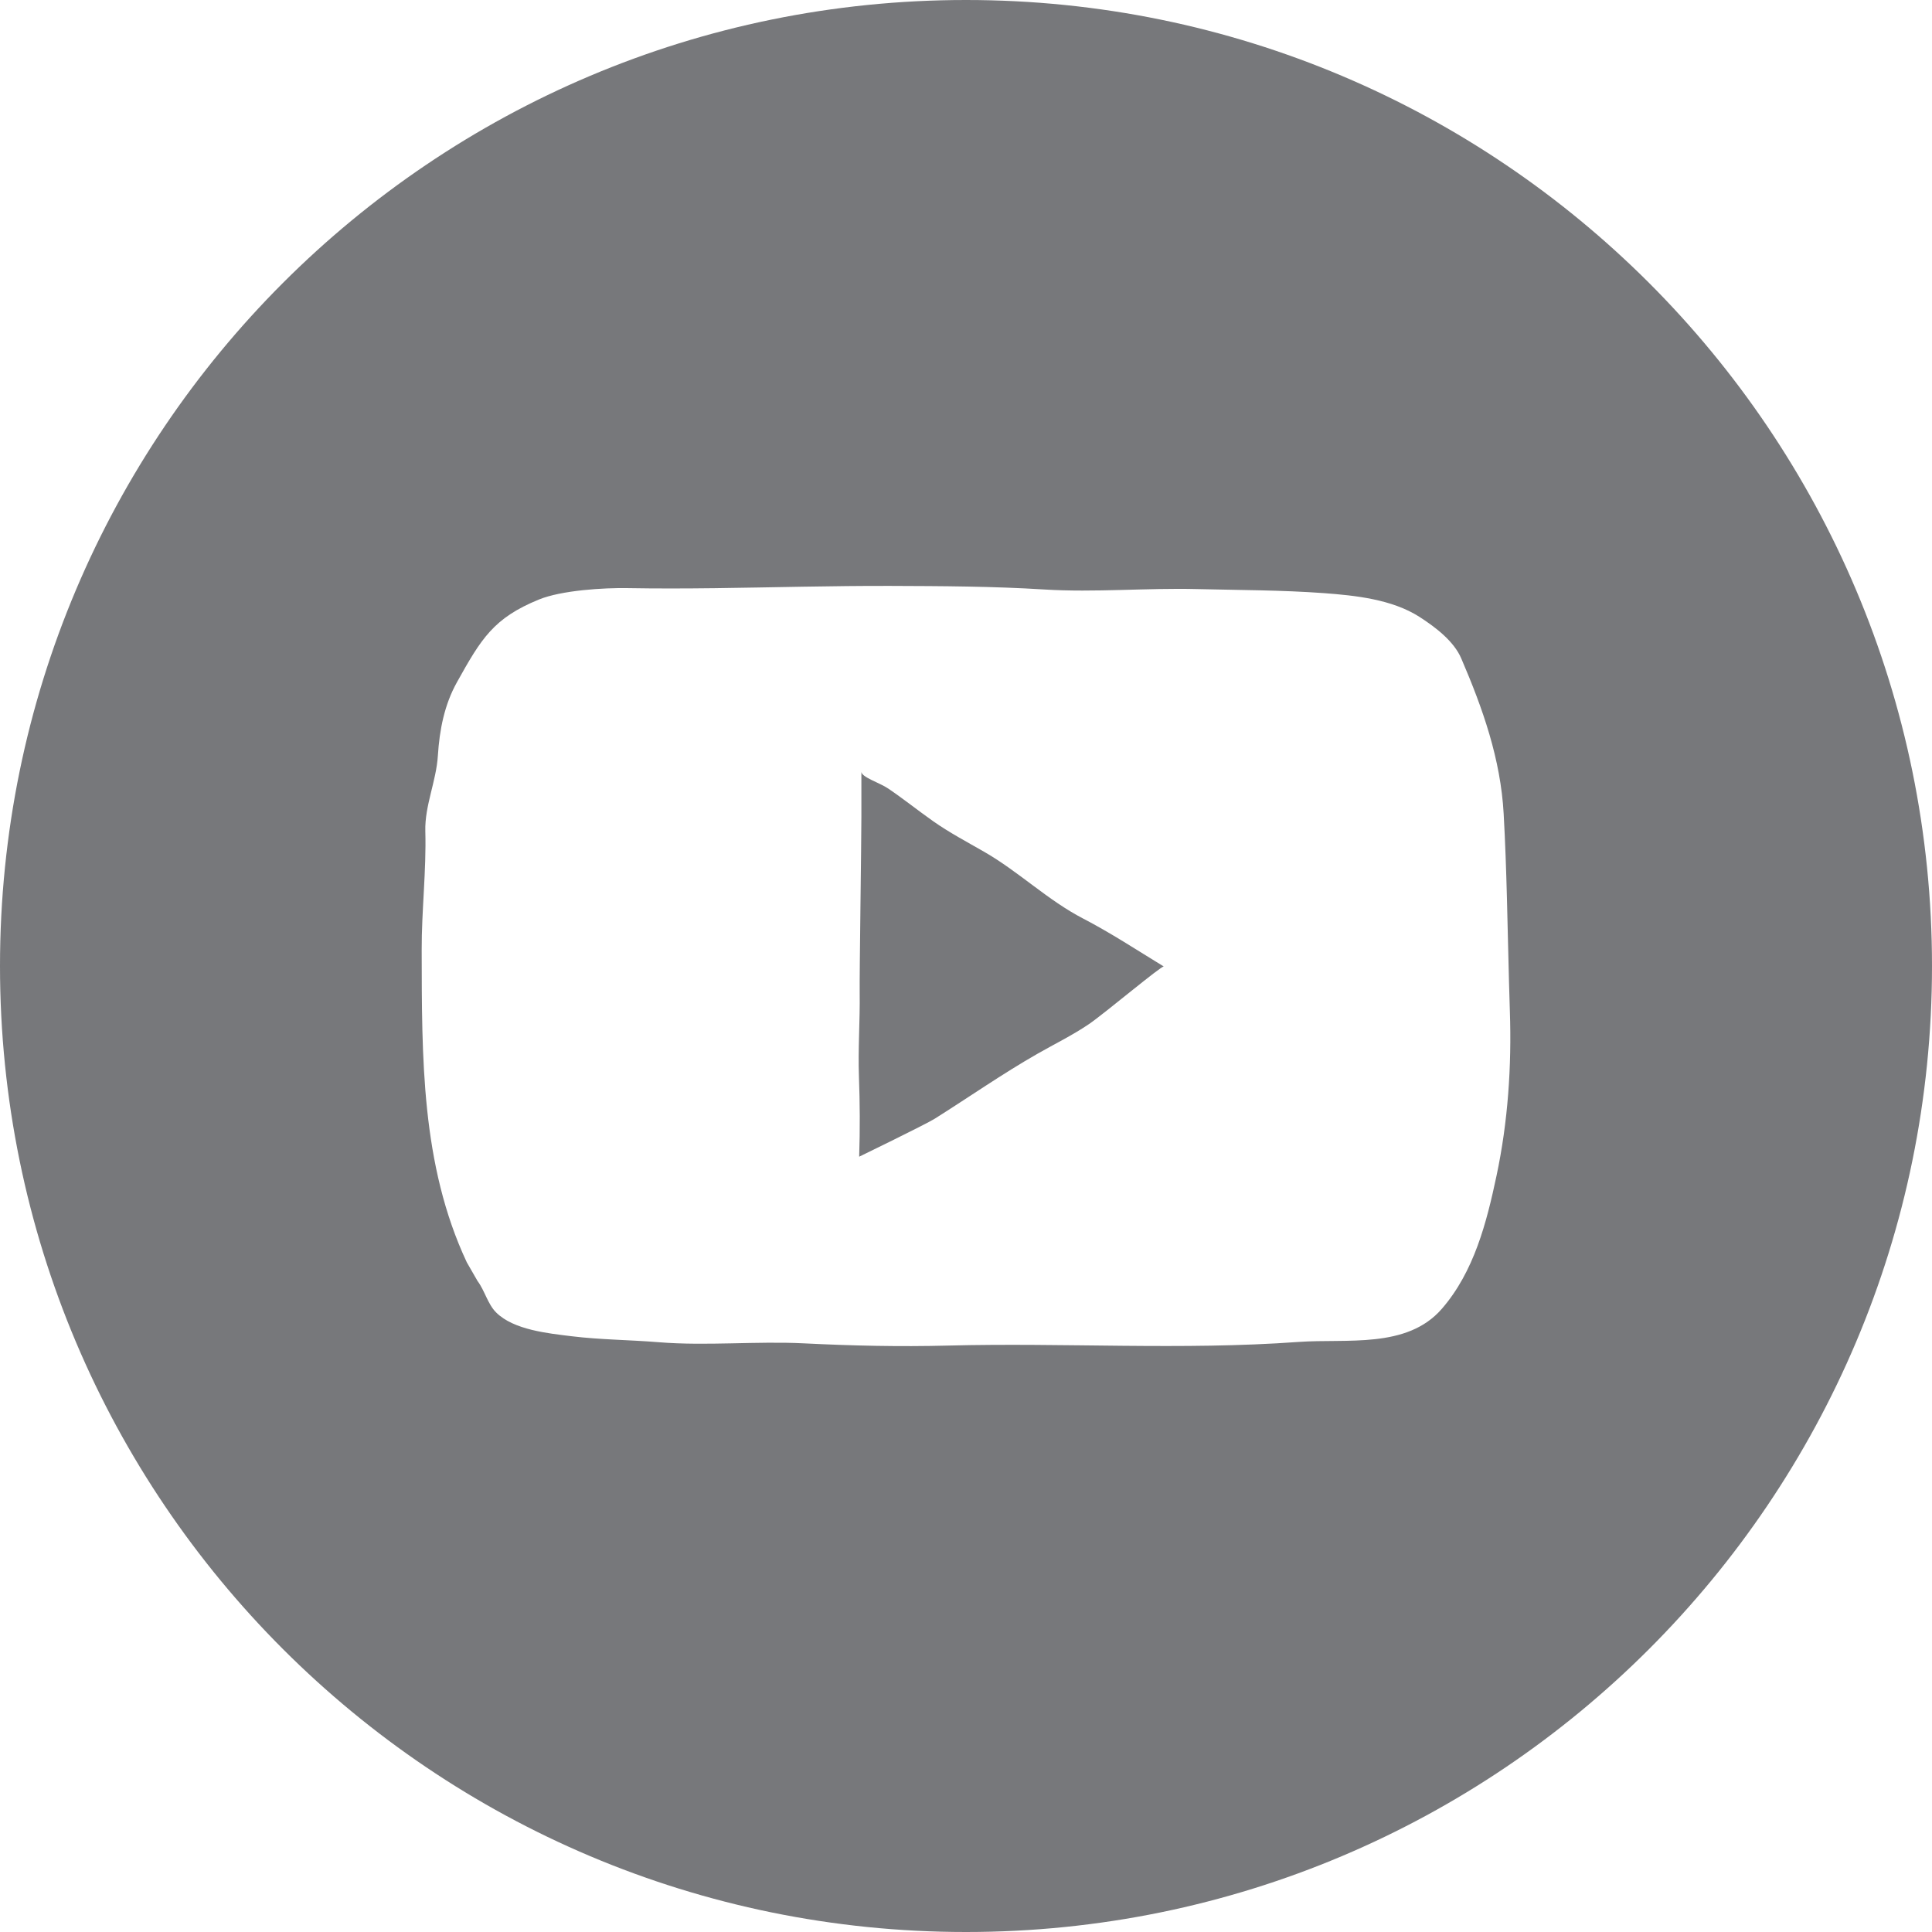 <?xml version="1.0" encoding="UTF-8"?>
<svg xmlns="http://www.w3.org/2000/svg" width="34" height="34" viewBox="0 0 34 34" fill="none">
  <path d="M17.321 14.991C17.017 14.816 16.709 14.654 16.422 14.452C16.147 14.258 15.908 14.065 15.631 13.877C15.483 13.776 15.159 13.677 15.159 13.581C15.159 13.723 15.159 14.293 15.159 14.372C15.159 14.828 15.124 17.176 15.129 17.47C15.136 17.962 15.098 18.455 15.116 18.947C15.133 19.417 15.136 19.865 15.12 20.356C15.12 20.356 16.293 19.786 16.449 19.688C17.051 19.309 17.641 18.897 18.257 18.545C18.56 18.372 18.874 18.219 19.163 18.023C19.426 17.845 20.445 16.988 20.481 17.009C20.01 16.722 19.554 16.421 19.063 16.166C18.436 15.841 17.933 15.343 17.321 14.991Z" fill="#77787B"></path>
  <path d="M17 0C7.611 0 0 7.611 0 17C0 26.389 7.611 34 17 34C26.389 34 34 26.389 34 17C34 7.611 26.389 0 17 0ZM26.337 20.688C26.162 21.515 25.941 22.38 25.373 23.034C24.758 23.741 23.698 23.555 22.851 23.616C20.793 23.765 18.739 23.626 16.679 23.68C15.832 23.702 14.998 23.683 14.153 23.641C13.313 23.599 12.434 23.689 11.594 23.621C11.084 23.579 10.571 23.578 10.063 23.516C9.656 23.466 9.04 23.406 8.732 23.098C8.582 22.949 8.533 22.716 8.403 22.542L8.215 22.215C7.408 20.494 7.425 18.6 7.421 16.72C7.419 16.022 7.504 15.327 7.485 14.628C7.473 14.177 7.678 13.75 7.706 13.296C7.735 12.841 7.821 12.402 8.041 12.007C8.469 11.238 8.686 10.877 9.483 10.551C9.882 10.388 10.625 10.342 11.052 10.35C11.561 10.359 12.07 10.357 12.578 10.351C13.611 10.338 14.642 10.308 15.675 10.311C16.572 10.314 17.482 10.318 18.377 10.374C19.274 10.429 20.175 10.344 21.074 10.367C21.815 10.385 22.557 10.384 23.297 10.438C23.851 10.479 24.496 10.547 24.977 10.854C25.265 11.039 25.587 11.285 25.716 11.588C26.094 12.467 26.409 13.358 26.462 14.321C26.517 15.307 26.529 16.295 26.556 17.282C26.561 17.452 26.566 17.623 26.571 17.793C26.604 18.76 26.538 19.74 26.337 20.688Z" fill="#77787B"></path>
</svg>
